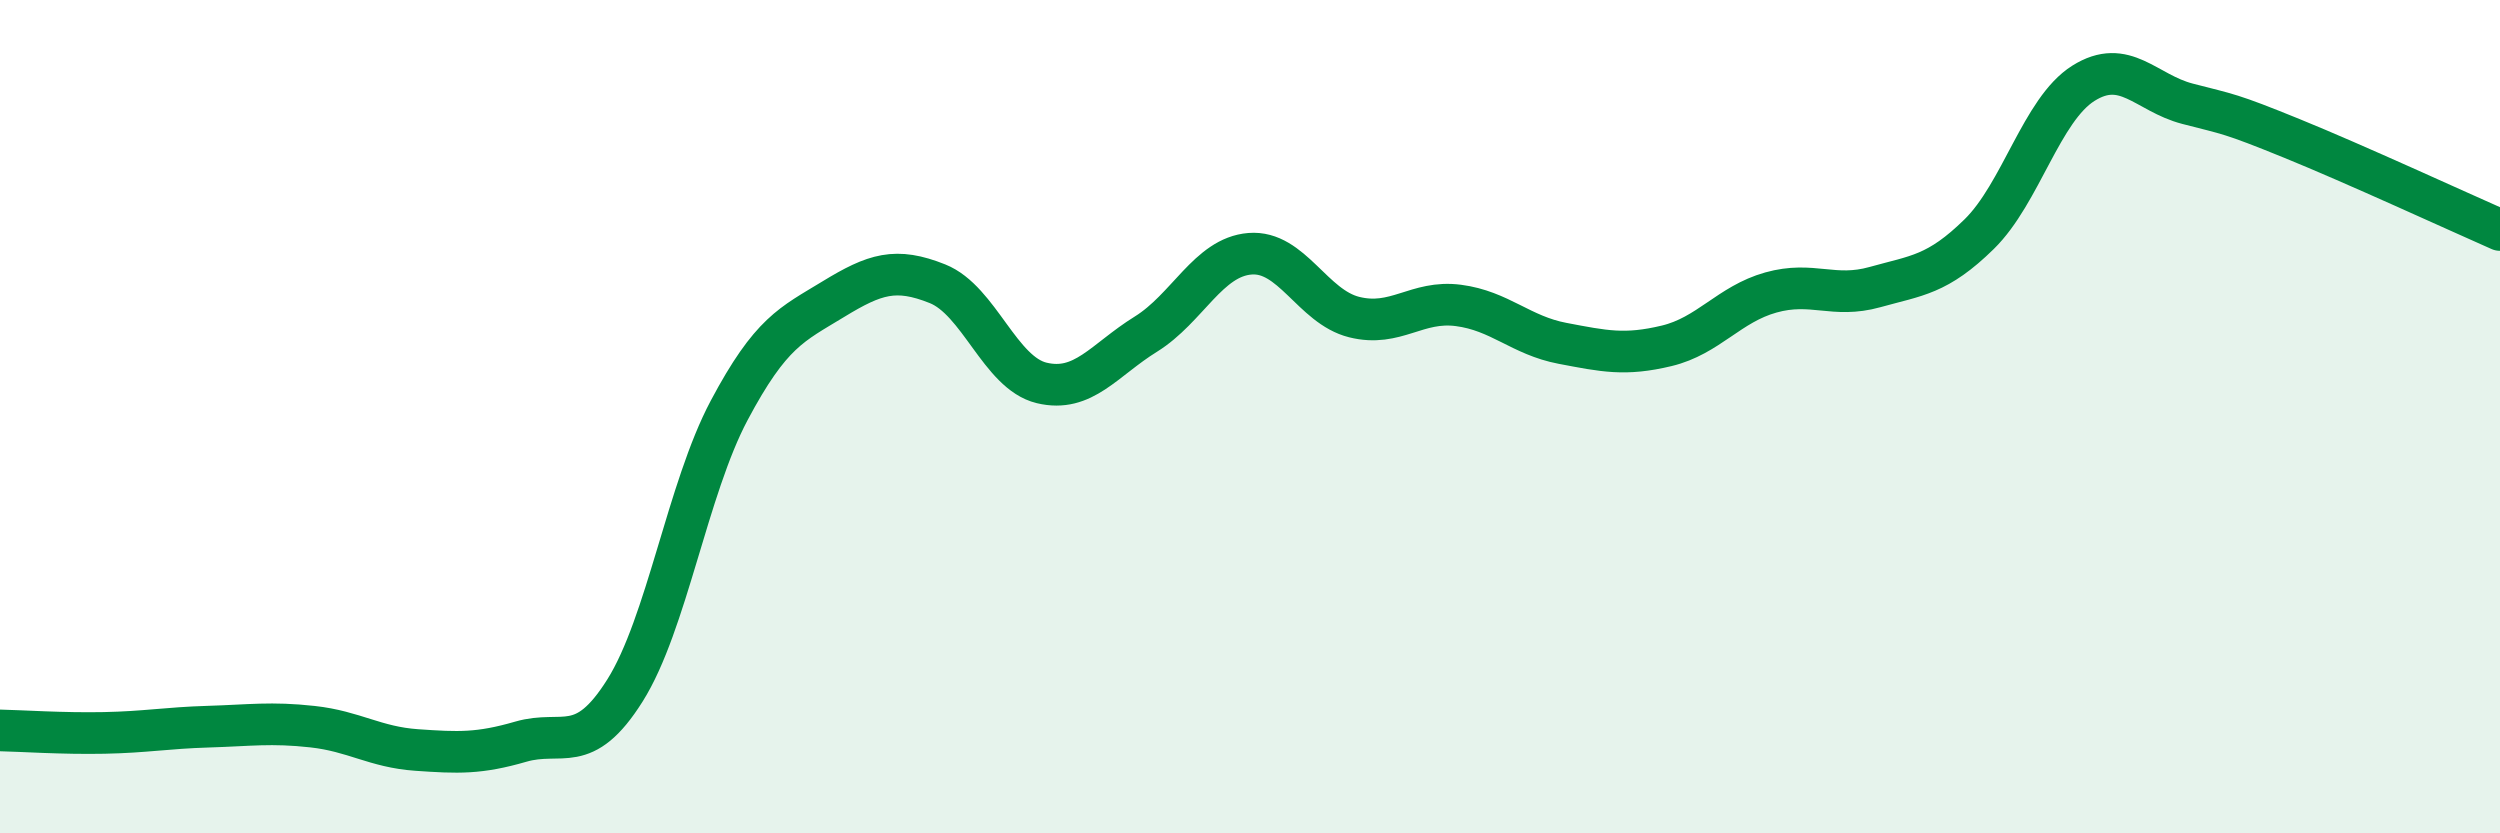 
    <svg width="60" height="20" viewBox="0 0 60 20" xmlns="http://www.w3.org/2000/svg">
      <path
        d="M 0,17.53 C 0.5,17.54 1.5,17.61 2.5,17.59 C 3.5,17.57 4,17.47 5,17.44 C 6,17.41 6.5,17.33 7.5,17.44 C 8.5,17.55 9,17.93 10,18 C 11,18.07 11.5,18.09 12.5,17.8 C 13.5,17.51 14,18.16 15,16.57 C 16,14.98 16.5,11.73 17.5,9.85 C 18.5,7.97 19,7.79 20,7.18 C 21,6.57 21.5,6.41 22.5,6.81 C 23.5,7.21 24,8.95 25,9.19 C 26,9.43 26.5,8.64 27.5,8.02 C 28.5,7.4 29,6.17 30,6.09 C 31,6.01 31.5,7.36 32.5,7.61 C 33.5,7.86 34,7.2 35,7.33 C 36,7.46 36.5,8.05 37.5,8.24 C 38.5,8.43 39,8.54 40,8.3 C 41,8.06 41.5,7.3 42.5,7.02 C 43.5,6.74 44,7.17 45,6.89 C 46,6.61 46.5,6.6 47.5,5.62 C 48.5,4.64 49,2.63 50,2 C 51,1.37 51.5,2.23 52.5,2.49 C 53.5,2.75 53.5,2.71 55,3.32 C 56.5,3.93 59,5.08 60,5.52L60 20L0 20Z"
        fill="#008740"
        opacity="0.1"
        stroke-linecap="round"
        stroke-linejoin="round"
      />
      <path
        d="M 0,17.53 C 0.5,17.54 1.5,17.61 2.5,17.59 C 3.5,17.57 4,17.47 5,17.44 C 6,17.41 6.5,17.33 7.5,17.44 C 8.5,17.55 9,17.93 10,18 C 11,18.07 11.5,18.09 12.5,17.8 C 13.5,17.51 14,18.16 15,16.57 C 16,14.98 16.5,11.73 17.5,9.85 C 18.5,7.97 19,7.79 20,7.18 C 21,6.57 21.5,6.41 22.5,6.81 C 23.5,7.21 24,8.95 25,9.19 C 26,9.43 26.5,8.64 27.5,8.02 C 28.5,7.4 29,6.17 30,6.09 C 31,6.01 31.5,7.36 32.5,7.61 C 33.5,7.86 34,7.2 35,7.33 C 36,7.46 36.5,8.05 37.5,8.24 C 38.5,8.43 39,8.54 40,8.3 C 41,8.06 41.5,7.3 42.5,7.02 C 43.5,6.74 44,7.17 45,6.89 C 46,6.61 46.5,6.6 47.5,5.62 C 48.5,4.64 49,2.63 50,2 C 51,1.37 51.5,2.23 52.5,2.49 C 53.5,2.75 53.5,2.71 55,3.32 C 56.5,3.93 59,5.08 60,5.52"
        stroke="#008740"
        stroke-width="1"
        fill="none"
        stroke-linecap="round"
        stroke-linejoin="round"
      />
    </svg>
  
